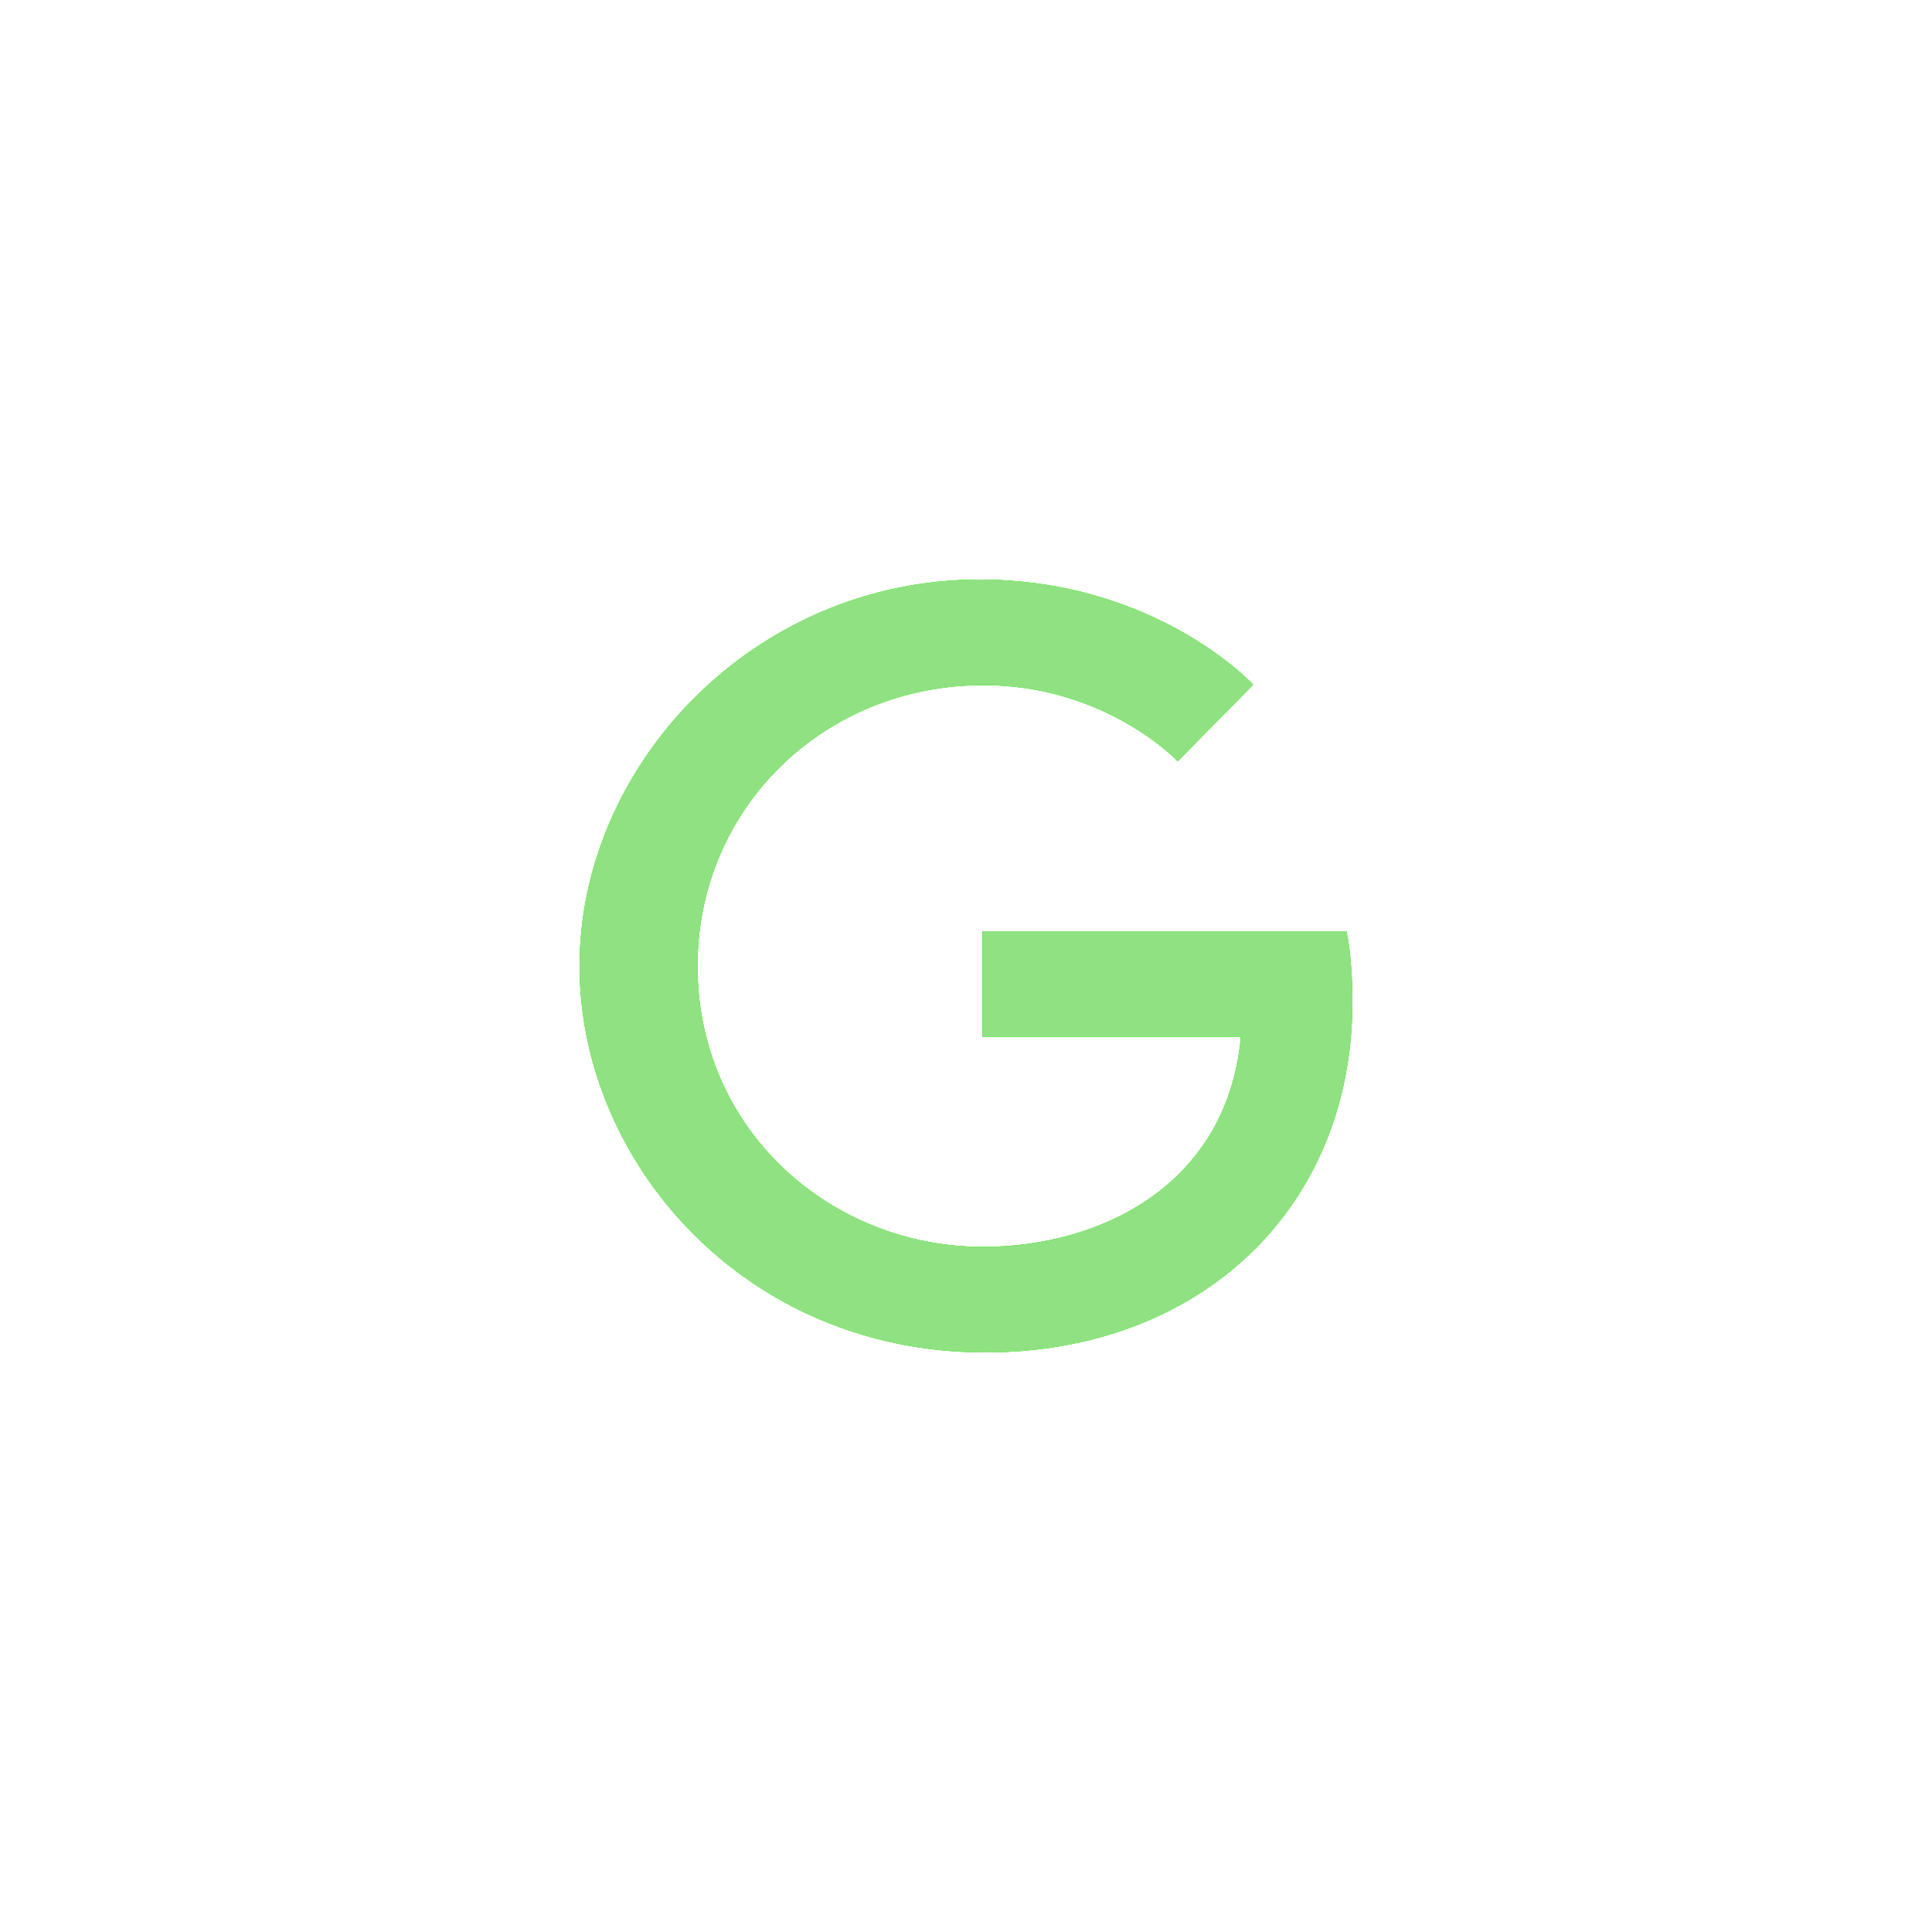 <svg width="50" height="50" viewBox="0 0 50 50" fill="none" xmlns="http://www.w3.org/2000/svg">
<g filter="url(#filter0_f_487_2)">
<path d="M34.846 24.1H25.426V26.83H32.114C31.774 30.64 28.518 32.27 25.437 32.27C21.502 32.27 18.051 29.25 18.051 25C18.051 20.9 21.338 17.73 25.447 17.73C28.621 17.73 30.48 19.7 30.48 19.7L32.432 17.72C32.432 17.72 29.925 15 25.344 15C19.509 15 15 19.8 15 25C15 30.05 19.242 35 25.498 35C30.994 35 35 31.33 35 25.91C35 24.76 34.846 24.1 34.846 24.1Z" fill="#27EE07"/>
</g>
<g filter="url(#filter1_f_487_2)">
<path d="M34.846 24.1H25.426V26.83H32.114C31.774 30.64 28.518 32.27 25.437 32.27C21.502 32.27 18.051 29.25 18.051 25C18.051 20.9 21.338 17.73 25.447 17.73C28.621 17.73 30.48 19.7 30.48 19.7L32.432 17.72C32.432 17.72 29.925 15 25.344 15C19.509 15 15 19.8 15 25C15 30.05 19.242 35 25.498 35C30.994 35 35 31.33 35 25.91C35 24.76 34.846 24.1 34.846 24.1Z" fill="#27EE07"/>
</g>
<path d="M34.846 24.1H25.426V26.83H32.114C31.774 30.64 28.518 32.27 25.437 32.27C21.502 32.27 18.051 29.25 18.051 25C18.051 20.9 21.338 17.73 25.447 17.73C28.621 17.73 30.48 19.7 30.48 19.7L32.432 17.72C32.432 17.72 29.925 15 25.344 15C19.509 15 15 19.8 15 25C15 30.05 19.242 35 25.498 35C30.994 35 35 31.33 35 25.91C35 24.76 34.846 24.1 34.846 24.1Z" fill="#90E182"/>
<defs>
<filter id="filter0_f_487_2" x="0" y="0" width="50" height="50" filterUnits="userSpaceOnUse" color-interpolation-filters="sRGB">
<feFlood flood-opacity="0" result="BackgroundImageFix"/>
<feBlend mode="normal" in="SourceGraphic" in2="BackgroundImageFix" result="shape"/>
<feGaussianBlur stdDeviation="7.5" result="effect1_foregroundBlur_487_2"/>
</filter>
<filter id="filter1_f_487_2" x="5" y="5" width="40" height="40" filterUnits="userSpaceOnUse" color-interpolation-filters="sRGB">
<feFlood flood-opacity="0" result="BackgroundImageFix"/>
<feBlend mode="normal" in="SourceGraphic" in2="BackgroundImageFix" result="shape"/>
<feGaussianBlur stdDeviation="5" result="effect1_foregroundBlur_487_2"/>
</filter>
</defs>
</svg>

